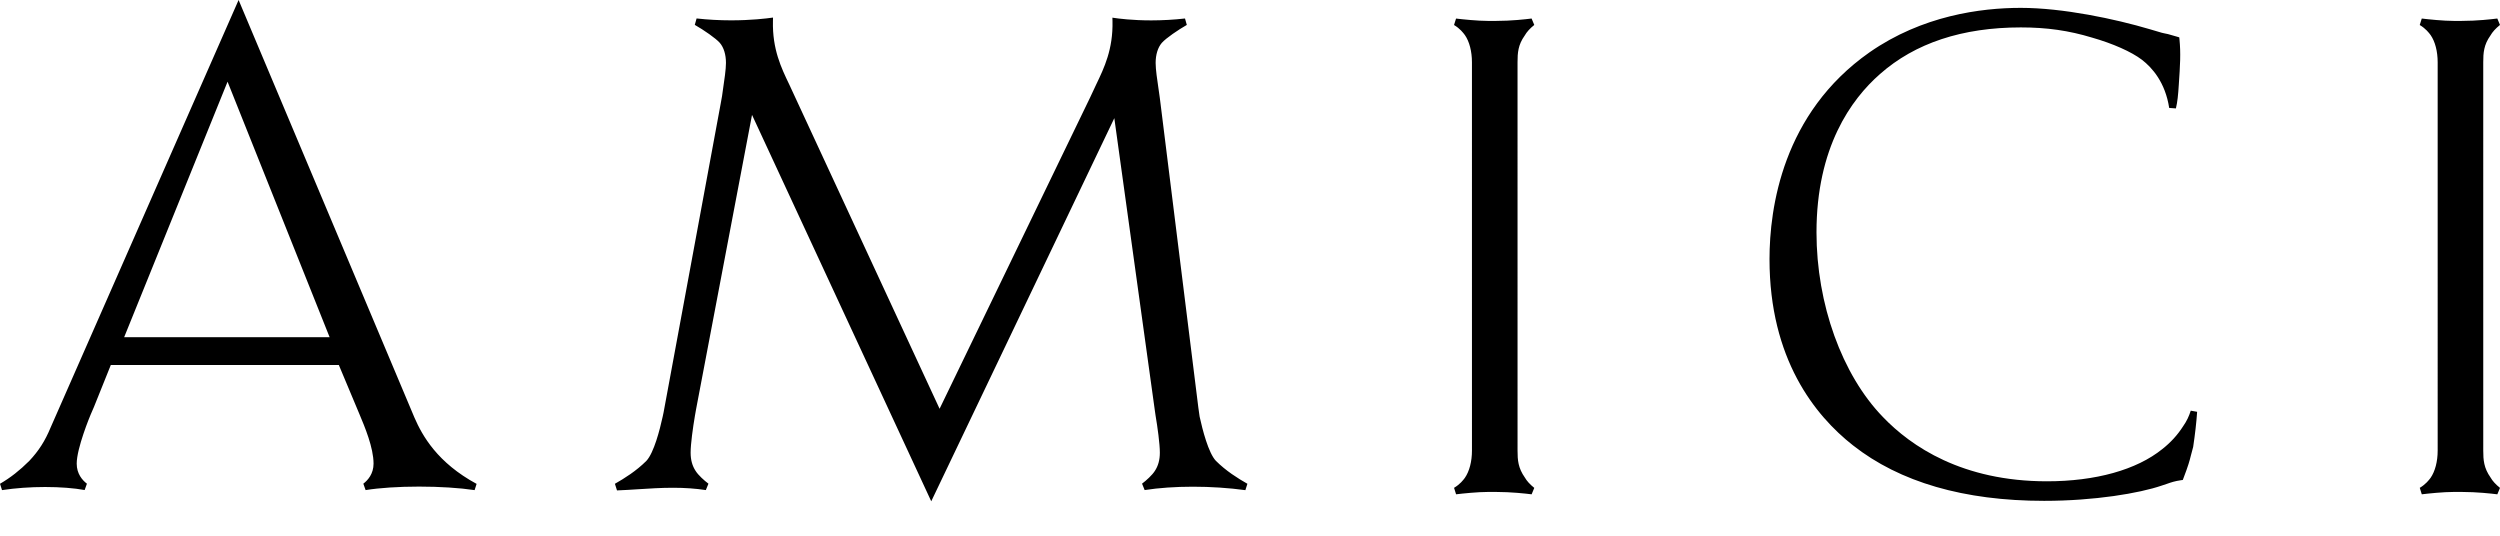 <?xml version="1.0" encoding="utf-8"?>
<!-- Generator: Adobe Illustrator 16.0.0, SVG Export Plug-In . SVG Version: 6.00 Build 0)  -->
<!DOCTYPE svg PUBLIC "-//W3C//DTD SVG 1.1//EN" "http://www.w3.org/Graphics/SVG/1.1/DTD/svg11.dtd">
<svg version="1.1" id="Layer_1" xmlns="http://www.w3.org/2000/svg" xmlns:xlink="http://www.w3.org/1999/xlink" x="0px" y="0px"
	 width="252px" height="54px" viewBox="0 0 252 54" enable-background="new 0 0 252 54" xml:space="preserve">
<path d="M12.514,33.991h20.712L22.938,8.235L12.514,33.991z M47.841,49.404c-1.515-0.227-3.534-0.355-5.602-0.355
	c-2.057,0-3.996,0.128-5.386,0.353l-0.229-0.646c0.457-0.351,1.03-0.993,1.03-2.022c0-1.608-0.892-3.728-1.425-4.993l-2.075-4.95
	H11.17l-1.696,4.221l-0.343,0.795c-0.06,0.141-1.399,3.363-1.399,4.928c0,1.029,0.573,1.672,1.029,2.022l-0.228,0.639
	C7.475,49.199,6.044,49.09,4.55,49.09c-1.495,0-2.992,0.107-4.347,0.314L0,48.765c1.051-0.611,1.995-1.351,2.953-2.308
	c0.956-1.018,1.595-2.021,2.147-3.36L24.051,0l17.724,42.091c0.806,1.858,2.328,4.552,6.266,6.684L47.841,49.404z M154.388,49.827
	c-0.591-0.074-2.06-0.239-3.578-0.239h-0.831c-1.014,0-2.519,0.154-3.206,0.238l-0.205-0.652c0.606-0.361,0.924-0.784,1.087-1.001
	c0.46-0.659,0.718-1.656,0.718-2.751l-0.001-39.147c0-1.095-0.259-2.093-0.709-2.737c-0.168-0.225-0.486-0.653-1.097-1.017
	l0.204-0.65c0.688,0.082,2.193,0.237,3.206,0.237h0.832c1.519,0,2.987-0.165,3.577-0.241l0.27,0.648
	c-0.446,0.36-0.756,0.703-0.965,1.069c-0.667,0.936-0.722,1.74-0.722,2.69l0.001,39.147c0,0.948,0.055,1.751,0.738,2.717
	c0.194,0.341,0.502,0.681,0.948,1.042L154.388,49.827z M251.731,49.827c-0.591-0.074-2.059-0.239-3.578-0.239h-0.831
	c-1.016,0-2.519,0.154-3.206,0.238l-0.204-0.652c0.608-0.363,0.927-0.789,1.089-1.004c0.457-0.655,0.716-1.652,0.716-2.748V6.274
	c0-1.095-0.26-2.093-0.71-2.737c-0.17-0.228-0.489-0.654-1.097-1.017l0.204-0.652c0.689,0.084,2.195,0.239,3.207,0.239h0.83
	c1.52,0,2.988-0.165,3.578-0.241l0.269,0.648c-0.445,0.36-0.755,0.703-0.965,1.069c-0.666,0.938-0.722,1.741-0.722,2.69
	l0.001,39.147c0,0.948,0.055,1.751,0.739,2.717c0.195,0.342,0.503,0.683,0.948,1.042L251.731,49.827z M206.048,50.485
	c-8.066,0-14.551-1.882-19.271-5.596c-3.838-3.014-8.411-8.715-8.411-18.767c0-5.147,1.311-14.701,10.084-20.849
	c5.313-3.703,11.224-4.48,15.246-4.48c4.236,0,9.502,1.113,13.018,2.156c1.288,0.394,1.407,0.41,1.513,0.425
	c0.129,0.018,0.247,0.033,1.255,0.335l0.188,0.057l0.02,0.195c0.14,1.417,0.068,2.616-0.07,4.613
	c-0.063,1.003-0.128,1.68-0.289,2.354l-0.677-0.048c-0.394-2.566-1.705-4.055-2.753-4.859c-1.047-0.798-2.926-1.633-5.023-2.231
	c-2.339-0.71-4.555-1.027-7.181-1.027c-5.89,0-10.664,1.58-14.191,4.698c-2.92,2.556-6.404,7.4-6.404,15.965
	c0,7.221,2.566,14.351,6.696,18.608c2.833,2.958,7.999,6.481,16.527,6.481c4.914,0,9.05-1.155,11.643-3.255
	c0.83-0.651,1.533-1.42,2.082-2.281c0.387-0.553,0.591-1.01,0.778-1.583l0.642,0.113c-0.073,1.078-0.205,2.239-0.399,3.538
	l-0.244,0.92c-0.124,0.497-0.229,0.915-0.741,2.253l-0.062,0.16l-0.171,0.024c-0.653,0.095-1.015,0.223-1.397,0.357
	c-0.174,0.062-0.354,0.125-0.562,0.188C215.659,49.716,211.141,50.485,206.048,50.485 M75.804,11.58l-5.64,29.675
	c-0.035,0.183-0.072,0.4-0.111,0.628c-0.211,1.238-0.438,2.871-0.438,3.745c0,0.73,0.167,1.333,0.505,1.844
	c0.268,0.427,0.858,0.959,1.291,1.283L71.148,49.4c-1.027-0.156-2.111-0.233-3.305-0.233c-1.203,0-2.395,0.076-3.547,0.15
	c-0.698,0.045-1.398,0.09-2.102,0.117l-0.212-0.668c0.977-0.554,2.168-1.303,3.173-2.31c0.758-0.807,1.353-3.133,1.641-4.448
	l0.093-0.438l5.742-31.044l0.151-0.837c0.024-0.208,0.065-0.483,0.112-0.8c0.119-0.799,0.283-1.894,0.283-2.547
	c0-0.836-0.219-1.553-0.617-2.018c-0.402-0.459-1.602-1.29-2.525-1.816l0.182-0.647c1.129,0.125,2.296,0.19,3.479,0.19
	c2.005,0,3.536-0.181,4.225-0.28l-0.008,0.357c-0.067,2.832,0.84,4.717,1.639,6.379l15.158,32.698l15.175-31.381L110.5,8.51
	c0.798-1.661,1.704-3.545,1.639-6.376l-0.009-0.353c0.649,0.102,2.039,0.274,3.92,0.274c1.132-0.001,2.275-0.064,3.398-0.191
	l0.182,0.648c-0.85,0.486-2.097,1.326-2.522,1.813c-0.4,0.467-0.62,1.184-0.62,2.021c0,0.653,0.163,1.747,0.282,2.545
	c0.047,0.317,0.088,0.592,0.111,0.781c0.014,0.129,0.028,0.235,0.038,0.279l3.875,31.143c0.036,0.279,0.082,0.605,0.128,0.903
	c0.291,1.331,0.886,3.652,1.636,4.452c1.014,1.014,2.205,1.764,3.18,2.316l-0.205,0.643c-1.638-0.226-3.504-0.348-5.291-0.348
	c-1.752,0-3.426,0.116-4.862,0.339l-0.261-0.646c0.432-0.325,1.022-0.858,1.294-1.29c0.334-0.506,0.5-1.108,0.5-1.837
	c0-0.883-0.234-2.573-0.434-3.752l-0.071-0.494l-4.085-29.469l-18.454,38.62L75.804,11.58z"/>
</svg>
